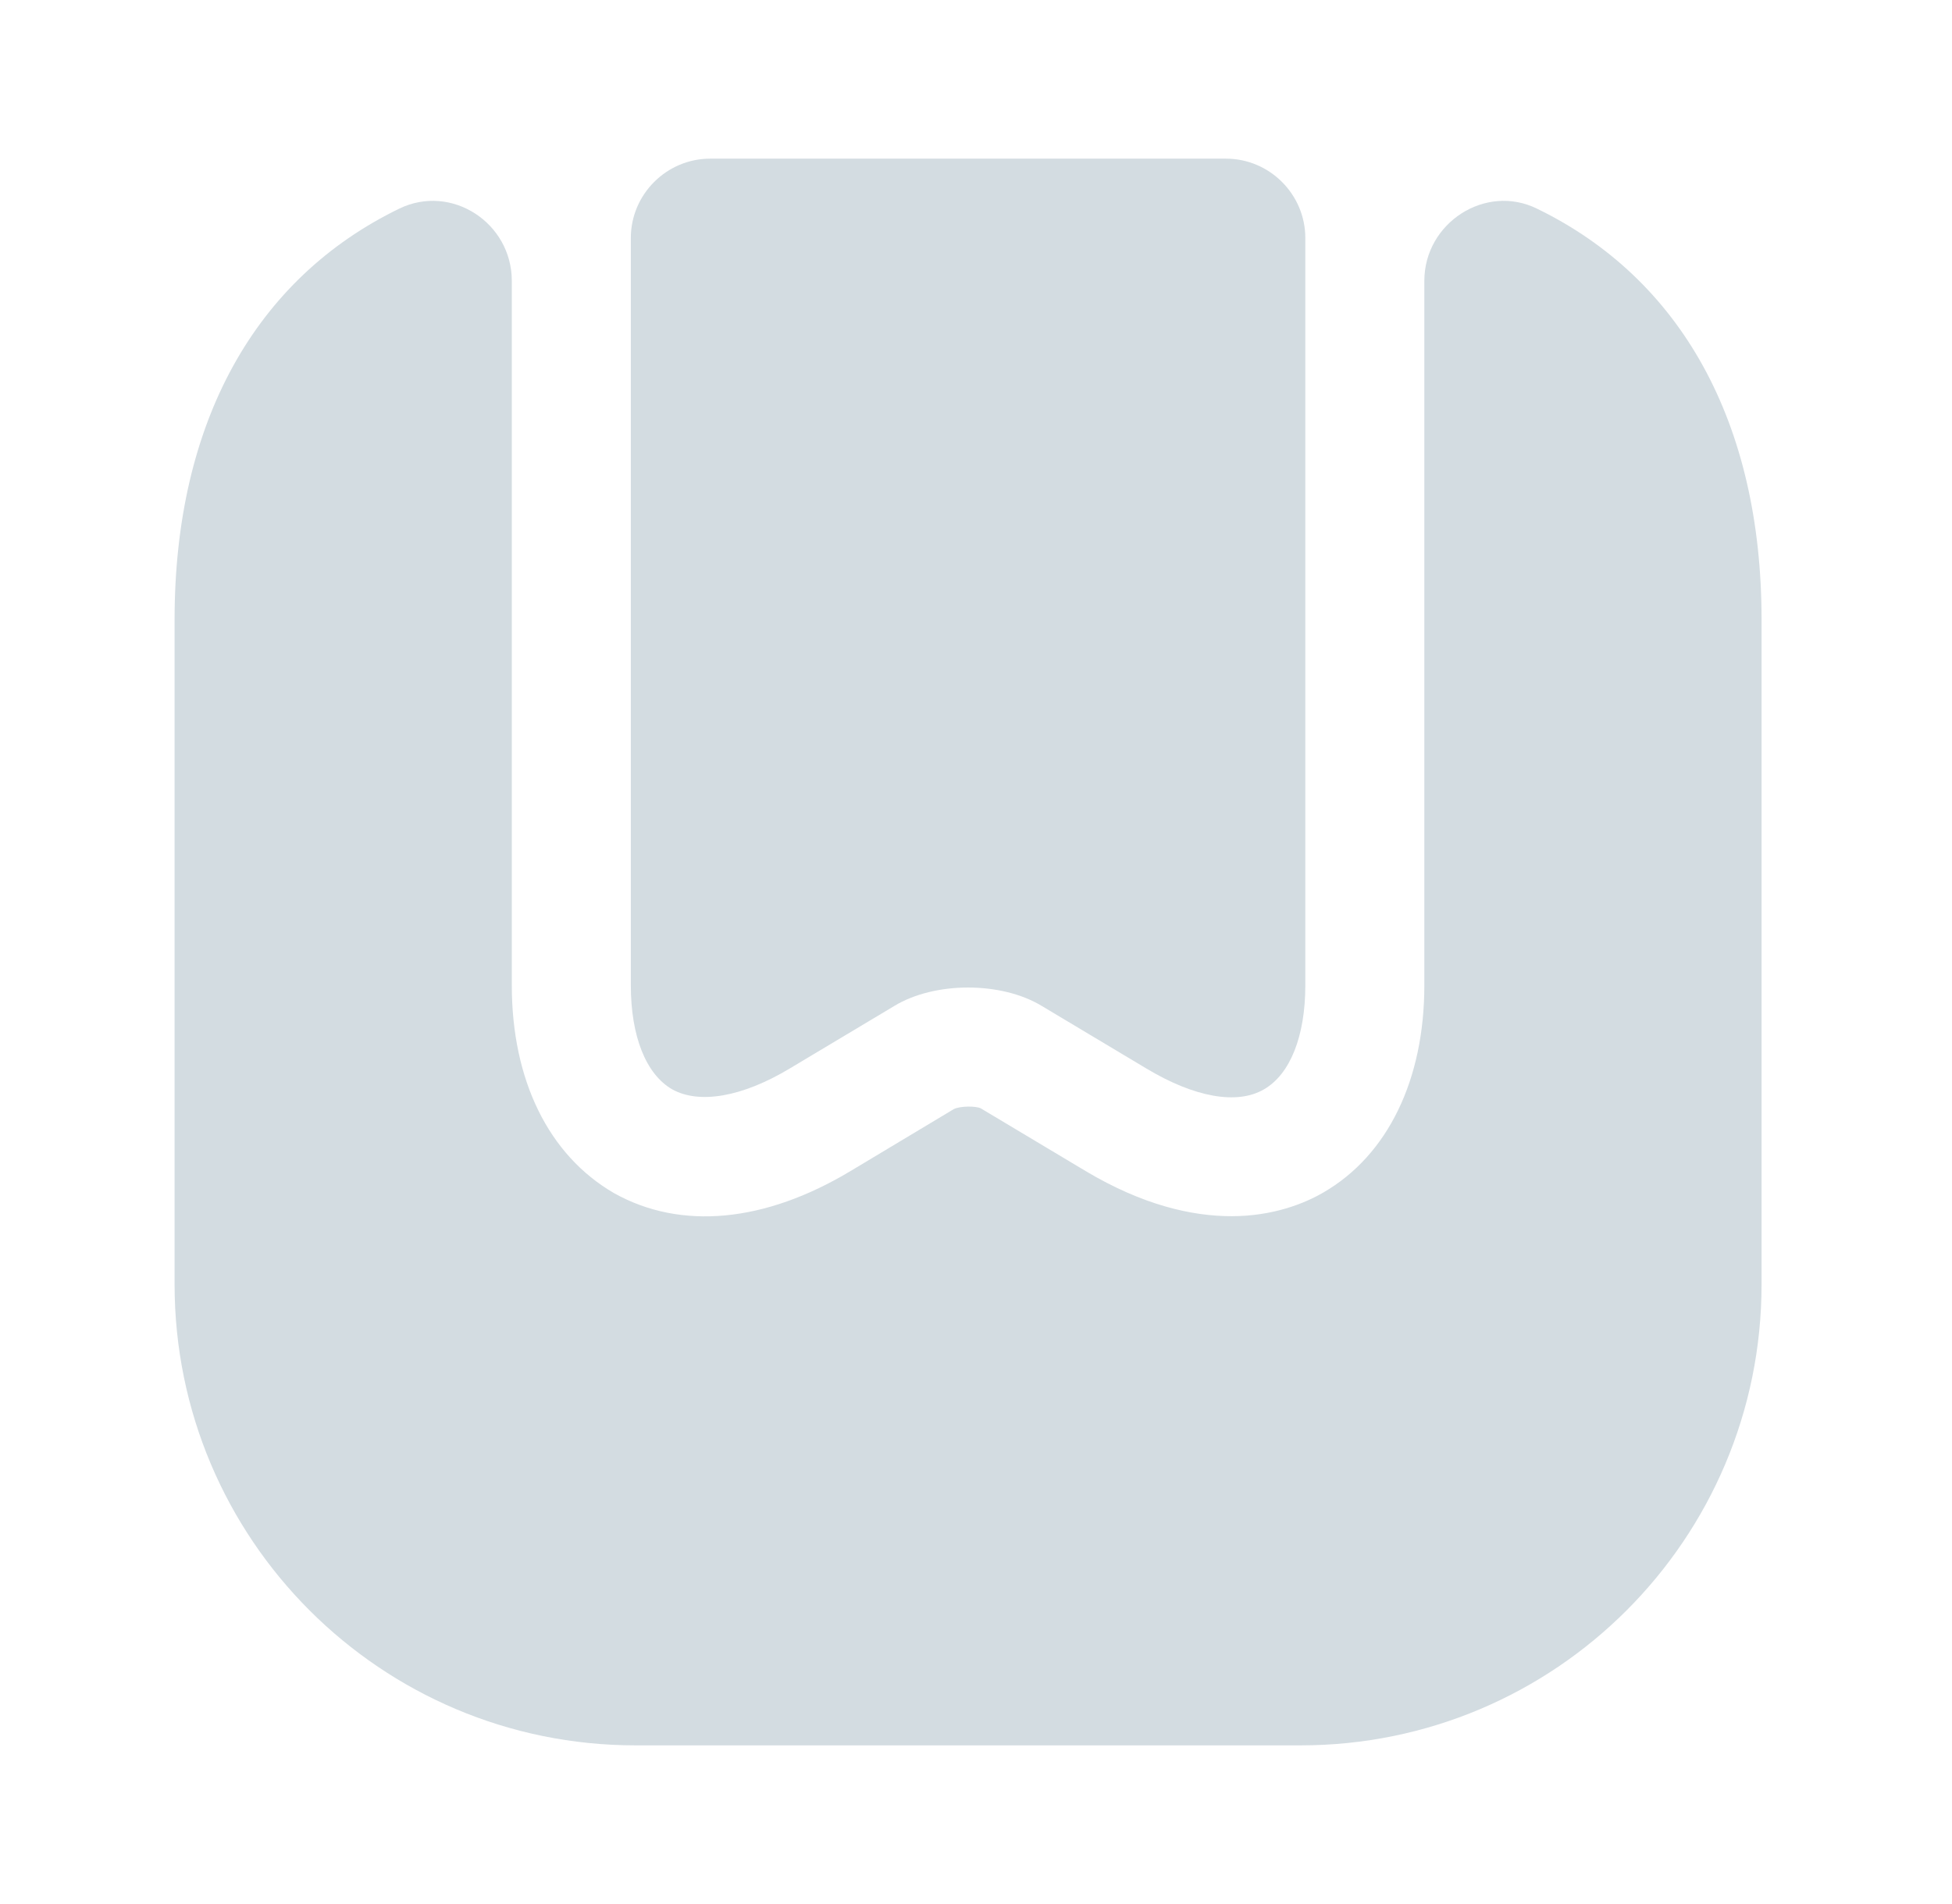 <svg width="41" height="40" viewBox="0 0 41 40" fill="none" xmlns="http://www.w3.org/2000/svg">
<path d="M37 13.017V26.983C37 32.334 32.667 36.667 27.317 36.667H13.35C8 36.667 3.667 32.334 3.667 26.983V13.017C3.667 8.867 5.367 5.85 8.384 4.384C9.484 3.85 10.75 4.684 10.75 5.9V20.7C10.75 22.683 11.517 24.267 12.9 25.067C14.3 25.85 16.067 25.683 17.867 24.6L20.034 23.3C20.167 23.233 20.5 23.233 20.6 23.284L22.8 24.6C24 25.317 25.034 25.55 25.867 25.55C26.734 25.55 27.4 25.284 27.8 25.05C29.15 24.267 29.917 22.683 29.917 20.7V5.9C29.917 4.684 31.2 3.85 32.284 4.384C35.3 5.85 37 8.867 37 13.017Z" fill="#D3DCE1"/>
<path d="M25.75 3.333C26.667 3.333 27.417 4.083 27.417 5V20.7C27.417 21.767 27.1 22.567 26.55 22.884C25.983 23.217 25.083 23.05 24.083 22.45L21.883 21.134C21.033 20.617 19.633 20.617 18.783 21.134L16.583 22.45C15.583 23.05 14.683 23.2 14.117 22.884C13.567 22.567 13.25 21.767 13.25 20.7V5C13.25 4.083 14 3.333 14.917 3.333H25.75Z" fill="#D3DCE1"/>
</svg>
